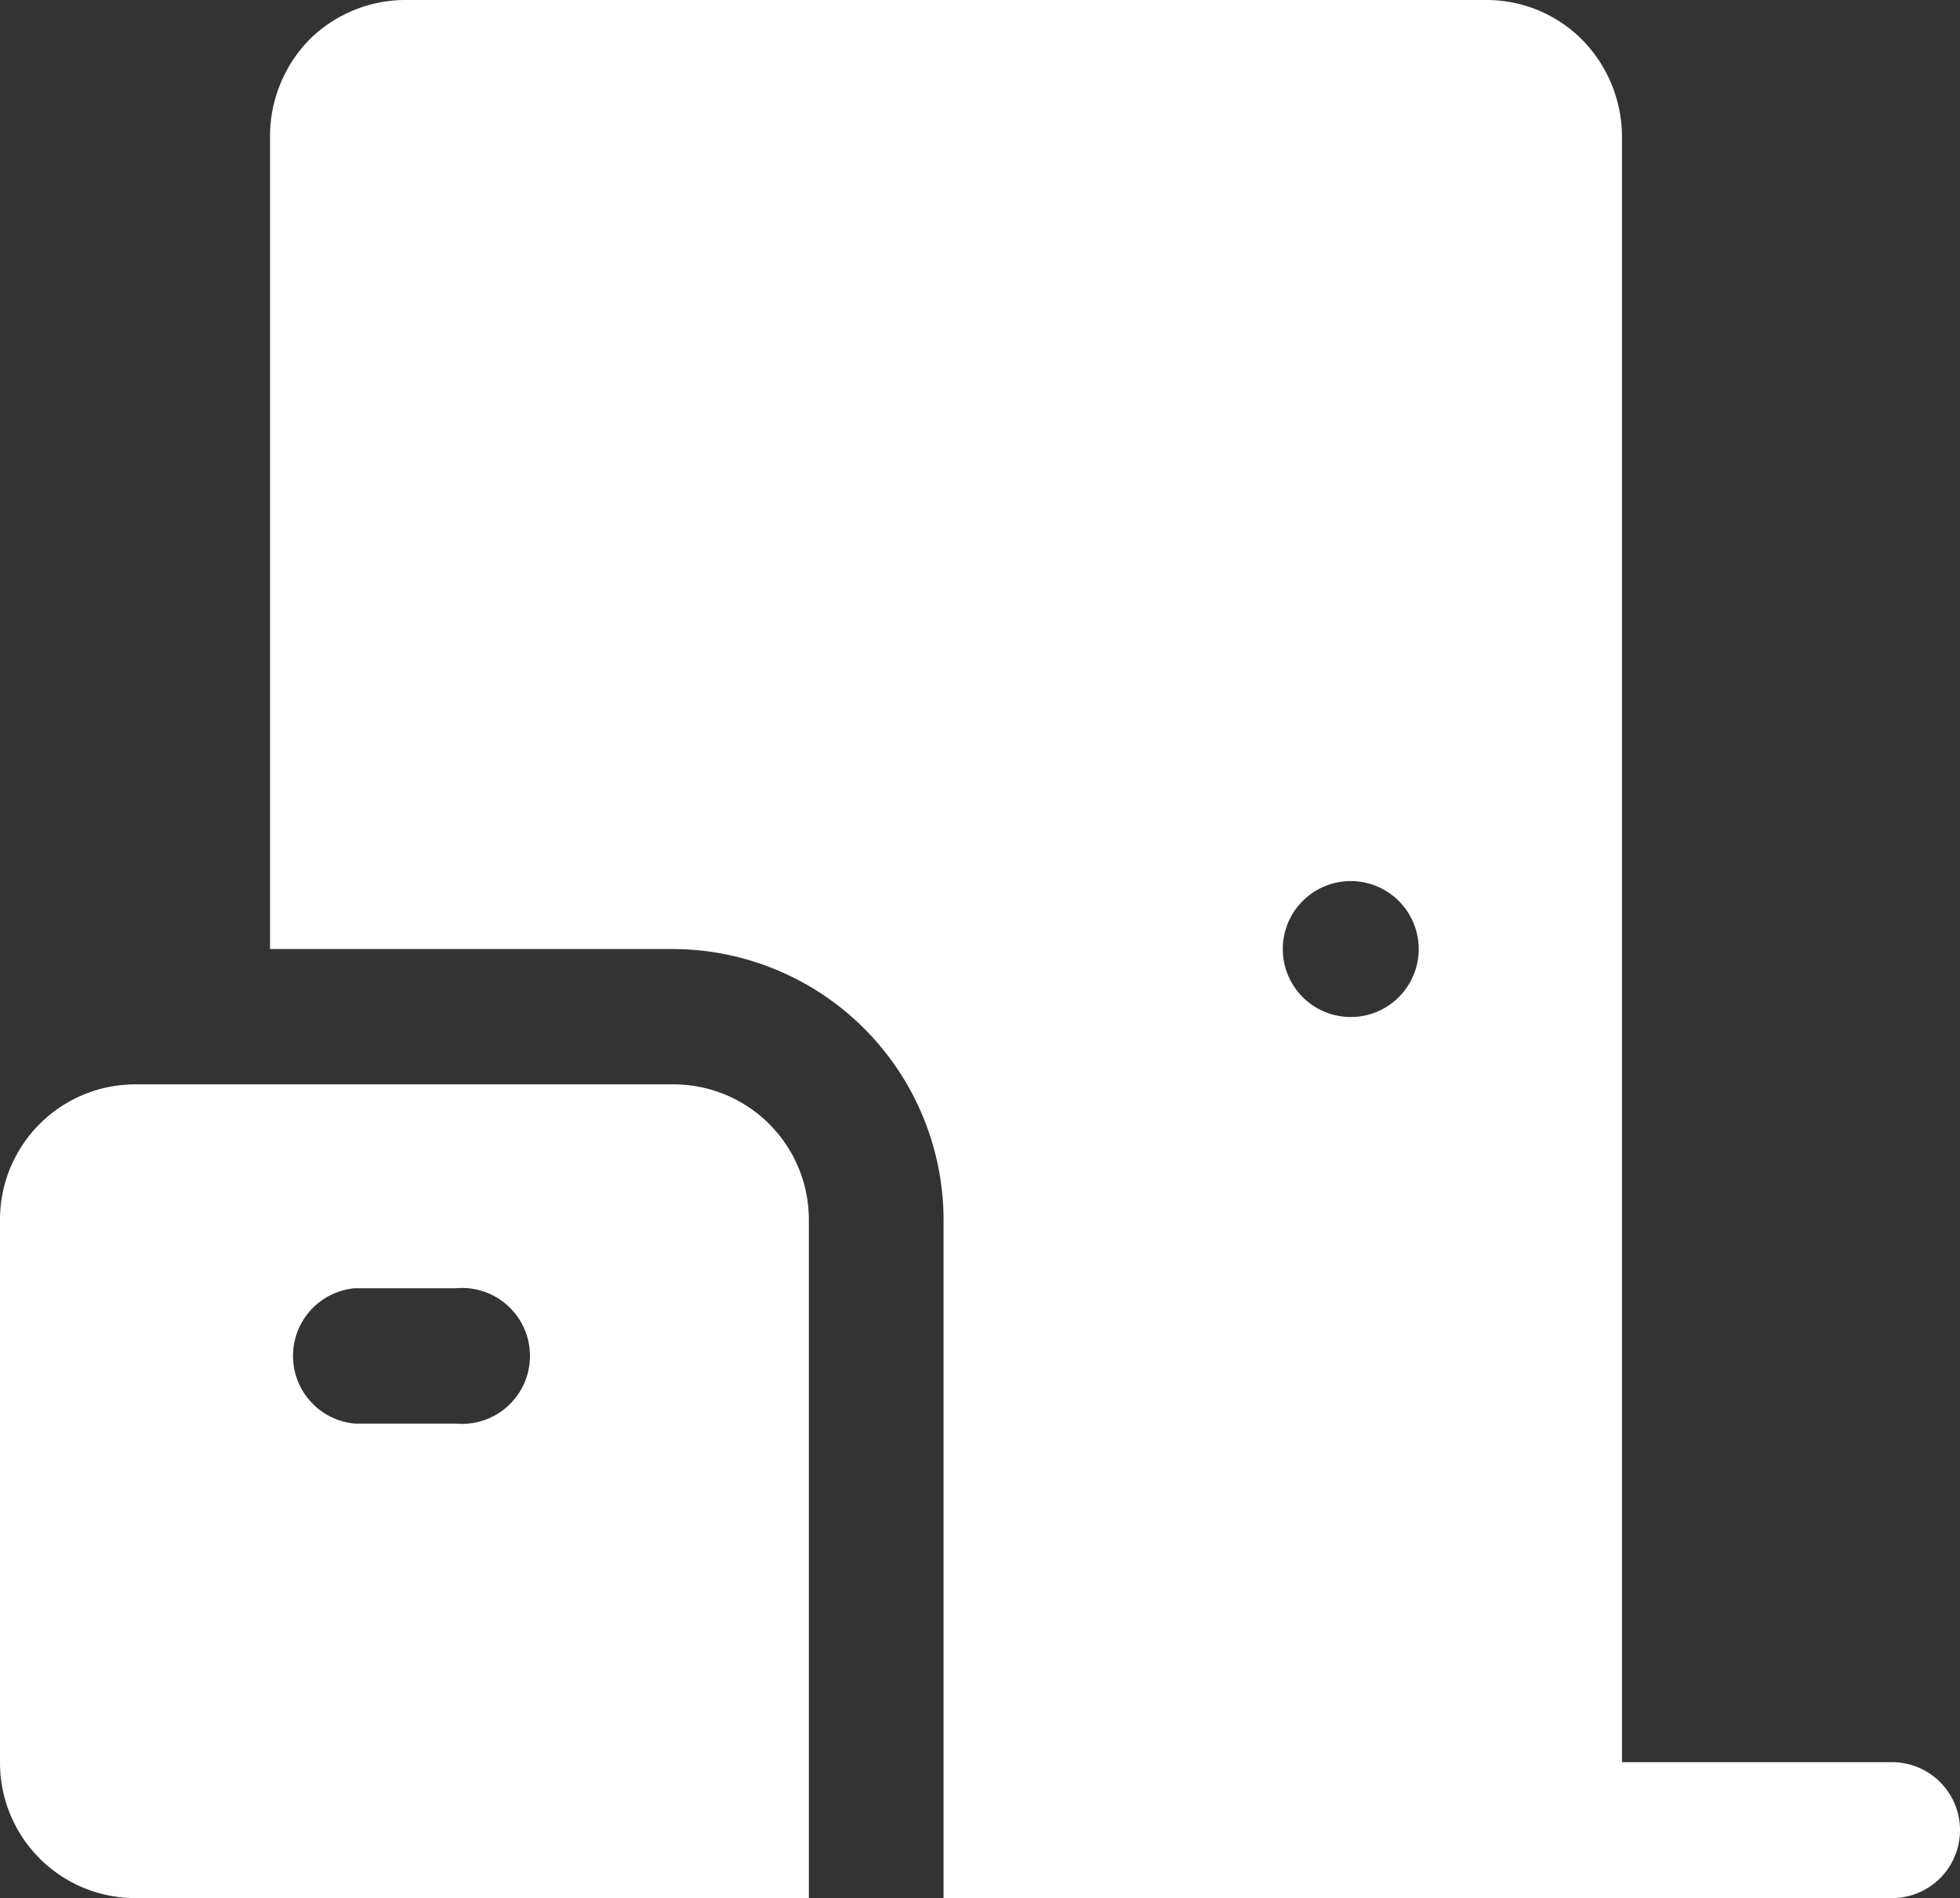 <svg xmlns="http://www.w3.org/2000/svg" width="32.01" height="31" viewBox="0 0 32.01 31">
  <rect x="0" y="0" width="32.01" height="31" fill="#333333" stroke="none"/>
  <g id="doorstep-delivery" transform="translate(-2 -2.5)">
    <path id="Path_2568" data-name="Path 2568" d="M32.9,31.28H28.49V4.71a2.27,2.27,0,0,0-.65-1.56,2.2,2.2,0,0,0-1.56-.65H8.62a2.23,2.23,0,0,0-1.57.65,2.26,2.26,0,0,0-.64,1.56V18H13a4.43,4.43,0,0,1,4.41,4.43V33.5H32.9a1.11,1.11,0,0,0,0-2.22ZM24.07,19.11A1.11,1.11,0,1,1,25.17,18a1.11,1.11,0,0,1-1.1,1.11Z" fill="#fff" fill-rule="evenodd"/>
    <path id="Path_2569" data-name="Path 2569" d="M13,20.21H4.21A2.21,2.21,0,0,0,2,22.43v8.86A2.21,2.21,0,0,0,4.21,33.5h11V22.43A2.21,2.21,0,0,0,13,20.21ZM9.4,25.75H7.79a1.11,1.11,0,0,1,0-2.21H9.44a1.11,1.11,0,1,1,0,2.21Z" fill="#fff" fill-rule="evenodd"/>
  </g>
</svg>

